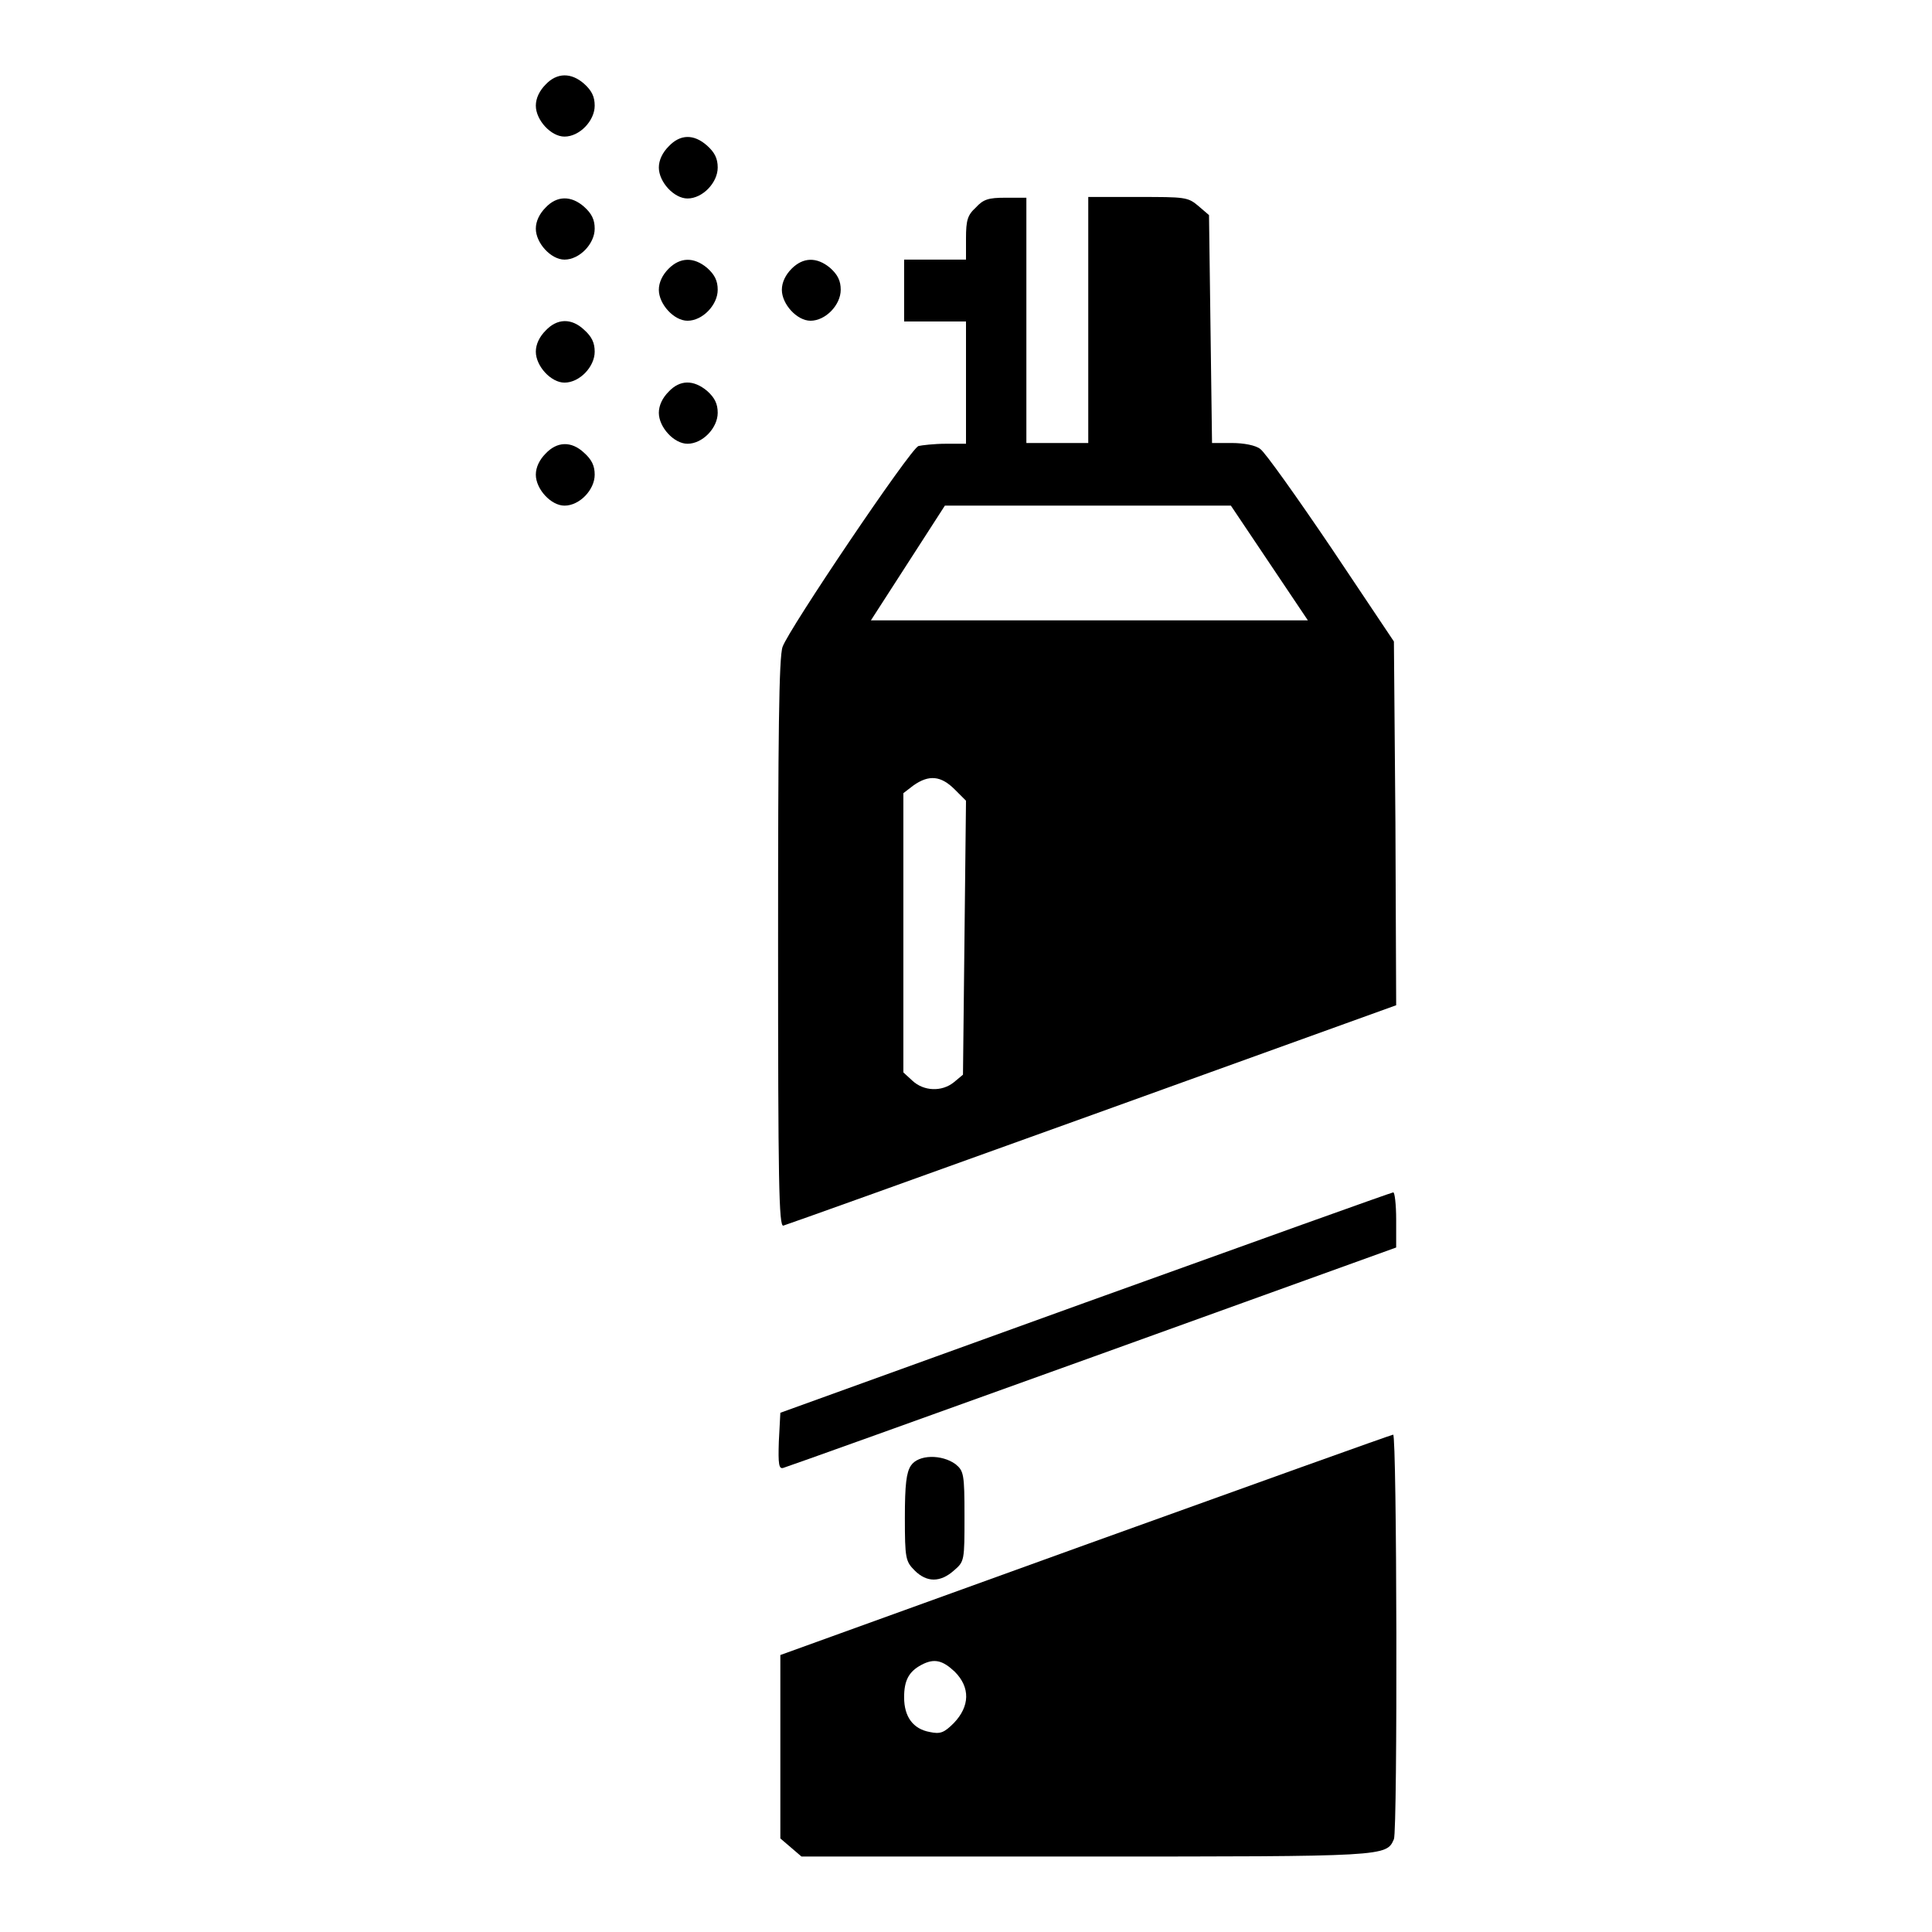 <?xml version="1.0" encoding="utf-8"?>
<!-- Svg Vector Icons : http://www.onlinewebfonts.com/icon -->
<!DOCTYPE svg PUBLIC "-//W3C//DTD SVG 1.1//EN" "http://www.w3.org/Graphics/SVG/1.1/DTD/svg11.dtd">
<svg version="1.1" xmlns="http://www.w3.org/2000/svg" xmlns:xlink="http://www.w3.org/1999/xlink" x="0px" y="0px" viewBox="0 0 256 256" enable-background="new 0 0 256 256" xml:space="preserve">
<g><g><g><path fill="#000000" d="M72.3,11.2C71.5,12,71,13,71,14c0,1.9,2,4.1,3.8,4.1c2,0,4-2.1,4-4.1c0-1.2-0.4-2-1.4-2.9C75.7,9.6,73.8,9.6,72.3,11.2z"/><path fill="#000000" d="M88.6,19.4c-0.8,0.8-1.3,1.8-1.3,2.8c0,1.9,2,4.1,3.8,4.1c2,0,4-2.1,4-4.1c0-1.2-0.4-2-1.4-2.9C91.9,17.7,90.1,17.8,88.6,19.4z"/><path fill="#000000" d="M72.3,27.5c-0.8,0.8-1.3,1.8-1.3,2.8c0,1.9,2,4.1,3.8,4.1c2,0,4-2.1,4-4.1c0-1.2-0.4-2-1.4-2.9C75.7,25.9,73.8,25.9,72.3,27.5z"/><path fill="#000000" d="M129.3,27.5c-1.1,1-1.3,1.7-1.3,4.1v2.8h-4.1h-4.1v4.1v4.1h4.1h4.1v8.1v8.1h-2.7c-1.5,0-3.2,0.2-3.6,0.3c-1.1,0.4-17.2,24.3-18,26.6c-0.5,1.3-0.6,12.1-0.6,39.3c0,31.5,0.1,37.6,0.7,37.4c0.4-0.1,18.8-6.7,41-14.7l40.2-14.5l-0.1-24.2L184.7,85l-8.3-12.4c-4.6-6.8-8.8-12.7-9.4-13.1c-0.6-0.5-2.2-0.8-3.8-0.8h-2.6l-0.2-15.1l-0.2-15.1l-1.4-1.2c-1.4-1.2-1.8-1.2-8-1.2h-6.6v16.3v16.3h-4.1h-4.1V42.5V26.2h-2.8C131,26.2,130.3,26.4,129.3,27.5z M168.2,74.6l5.1,7.6h-28.9h-29l4.9-7.6l4.9-7.6h18.9h19L168.2,74.6z M126.5,104.6l1.5,1.5l-0.2,18.1l-0.2,18.2l-1.2,1c-1.6,1.3-4,1.2-5.5-0.2l-1.2-1.1v-18.5v-18.5l1.3-1C123.1,102.6,124.7,102.8,126.5,104.6z"/><path fill="#000000" d="M88.6,35.6c-0.8,0.8-1.3,1.8-1.3,2.8c0,1.9,2,4.1,3.8,4.1c2,0,4-2.1,4-4.1c0-1.2-0.4-2-1.4-2.9C91.9,34,90.1,34.1,88.6,35.6z"/><path fill="#000000" d="M104.9,35.6c-0.8,0.8-1.3,1.8-1.3,2.8c0,1.9,2,4.1,3.8,4.1c2,0,4-2.1,4-4.1c0-1.2-0.4-2-1.4-2.9C108.2,34,106.4,34.1,104.9,35.6z"/><path fill="#000000" d="M72.3,43.8c-0.8,0.8-1.3,1.8-1.3,2.8c0,1.9,2,4.1,3.8,4.1c2,0,4-2.1,4-4.1c0-1.2-0.4-2-1.4-2.9C75.7,42.1,73.8,42.2,72.3,43.8z"/><path fill="#000000" d="M88.6,51.9c-0.8,0.8-1.3,1.8-1.3,2.8c0,1.9,2,4.1,3.8,4.1c2,0,4-2.1,4-4.1c0-1.2-0.4-2-1.4-2.9C91.9,50.3,90.1,50.3,88.6,51.9z"/><path fill="#000000" d="M72.3,60.1c-0.8,0.8-1.3,1.8-1.3,2.8c0,1.9,2,4.1,3.8,4.1c2,0,4-2.1,4-4.1c0-1.2-0.4-2-1.4-2.9C75.7,58.4,73.8,58.5,72.3,60.1z"/><path fill="#000000" d="M143.8,172.6l-40.4,14.6l-0.2,3.8c-0.1,3,0,3.7,0.6,3.5c0.4-0.1,18.8-6.7,41-14.7l40.2-14.5v-3.7c0-2-0.2-3.7-0.4-3.6C184.4,158,166,164.6,143.8,172.6z"/><path fill="#000000" d="M143.8,204.7l-40.4,14.6v12.2v12.1l1.4,1.2l1.4,1.2h37.6c39.9,0,39.9,0,40.9-2.3c0.5-1.2,0.4-53.7-0.1-53.6C184.4,190.1,166,196.7,143.8,204.7z M126.5,221.5c2.1,2.1,2,4.6-0.1,6.8c-1.3,1.3-1.8,1.5-3.2,1.2c-2.2-0.4-3.4-2-3.4-4.6c0-2.2,0.6-3.4,2.3-4.3C123.8,219.7,124.9,220,126.5,221.5z"/><path fill="#000000" d="M120.7,194.2c-0.6,0.9-0.8,2.5-0.8,6.9c0,5.4,0.1,5.8,1.3,7c1.6,1.6,3.4,1.6,5.2,0c1.4-1.2,1.4-1.3,1.4-7.2c0-5.6-0.1-6-1.2-6.9C124.8,192.7,121.7,192.7,120.7,194.2z"/></g></g></g>
</svg>
